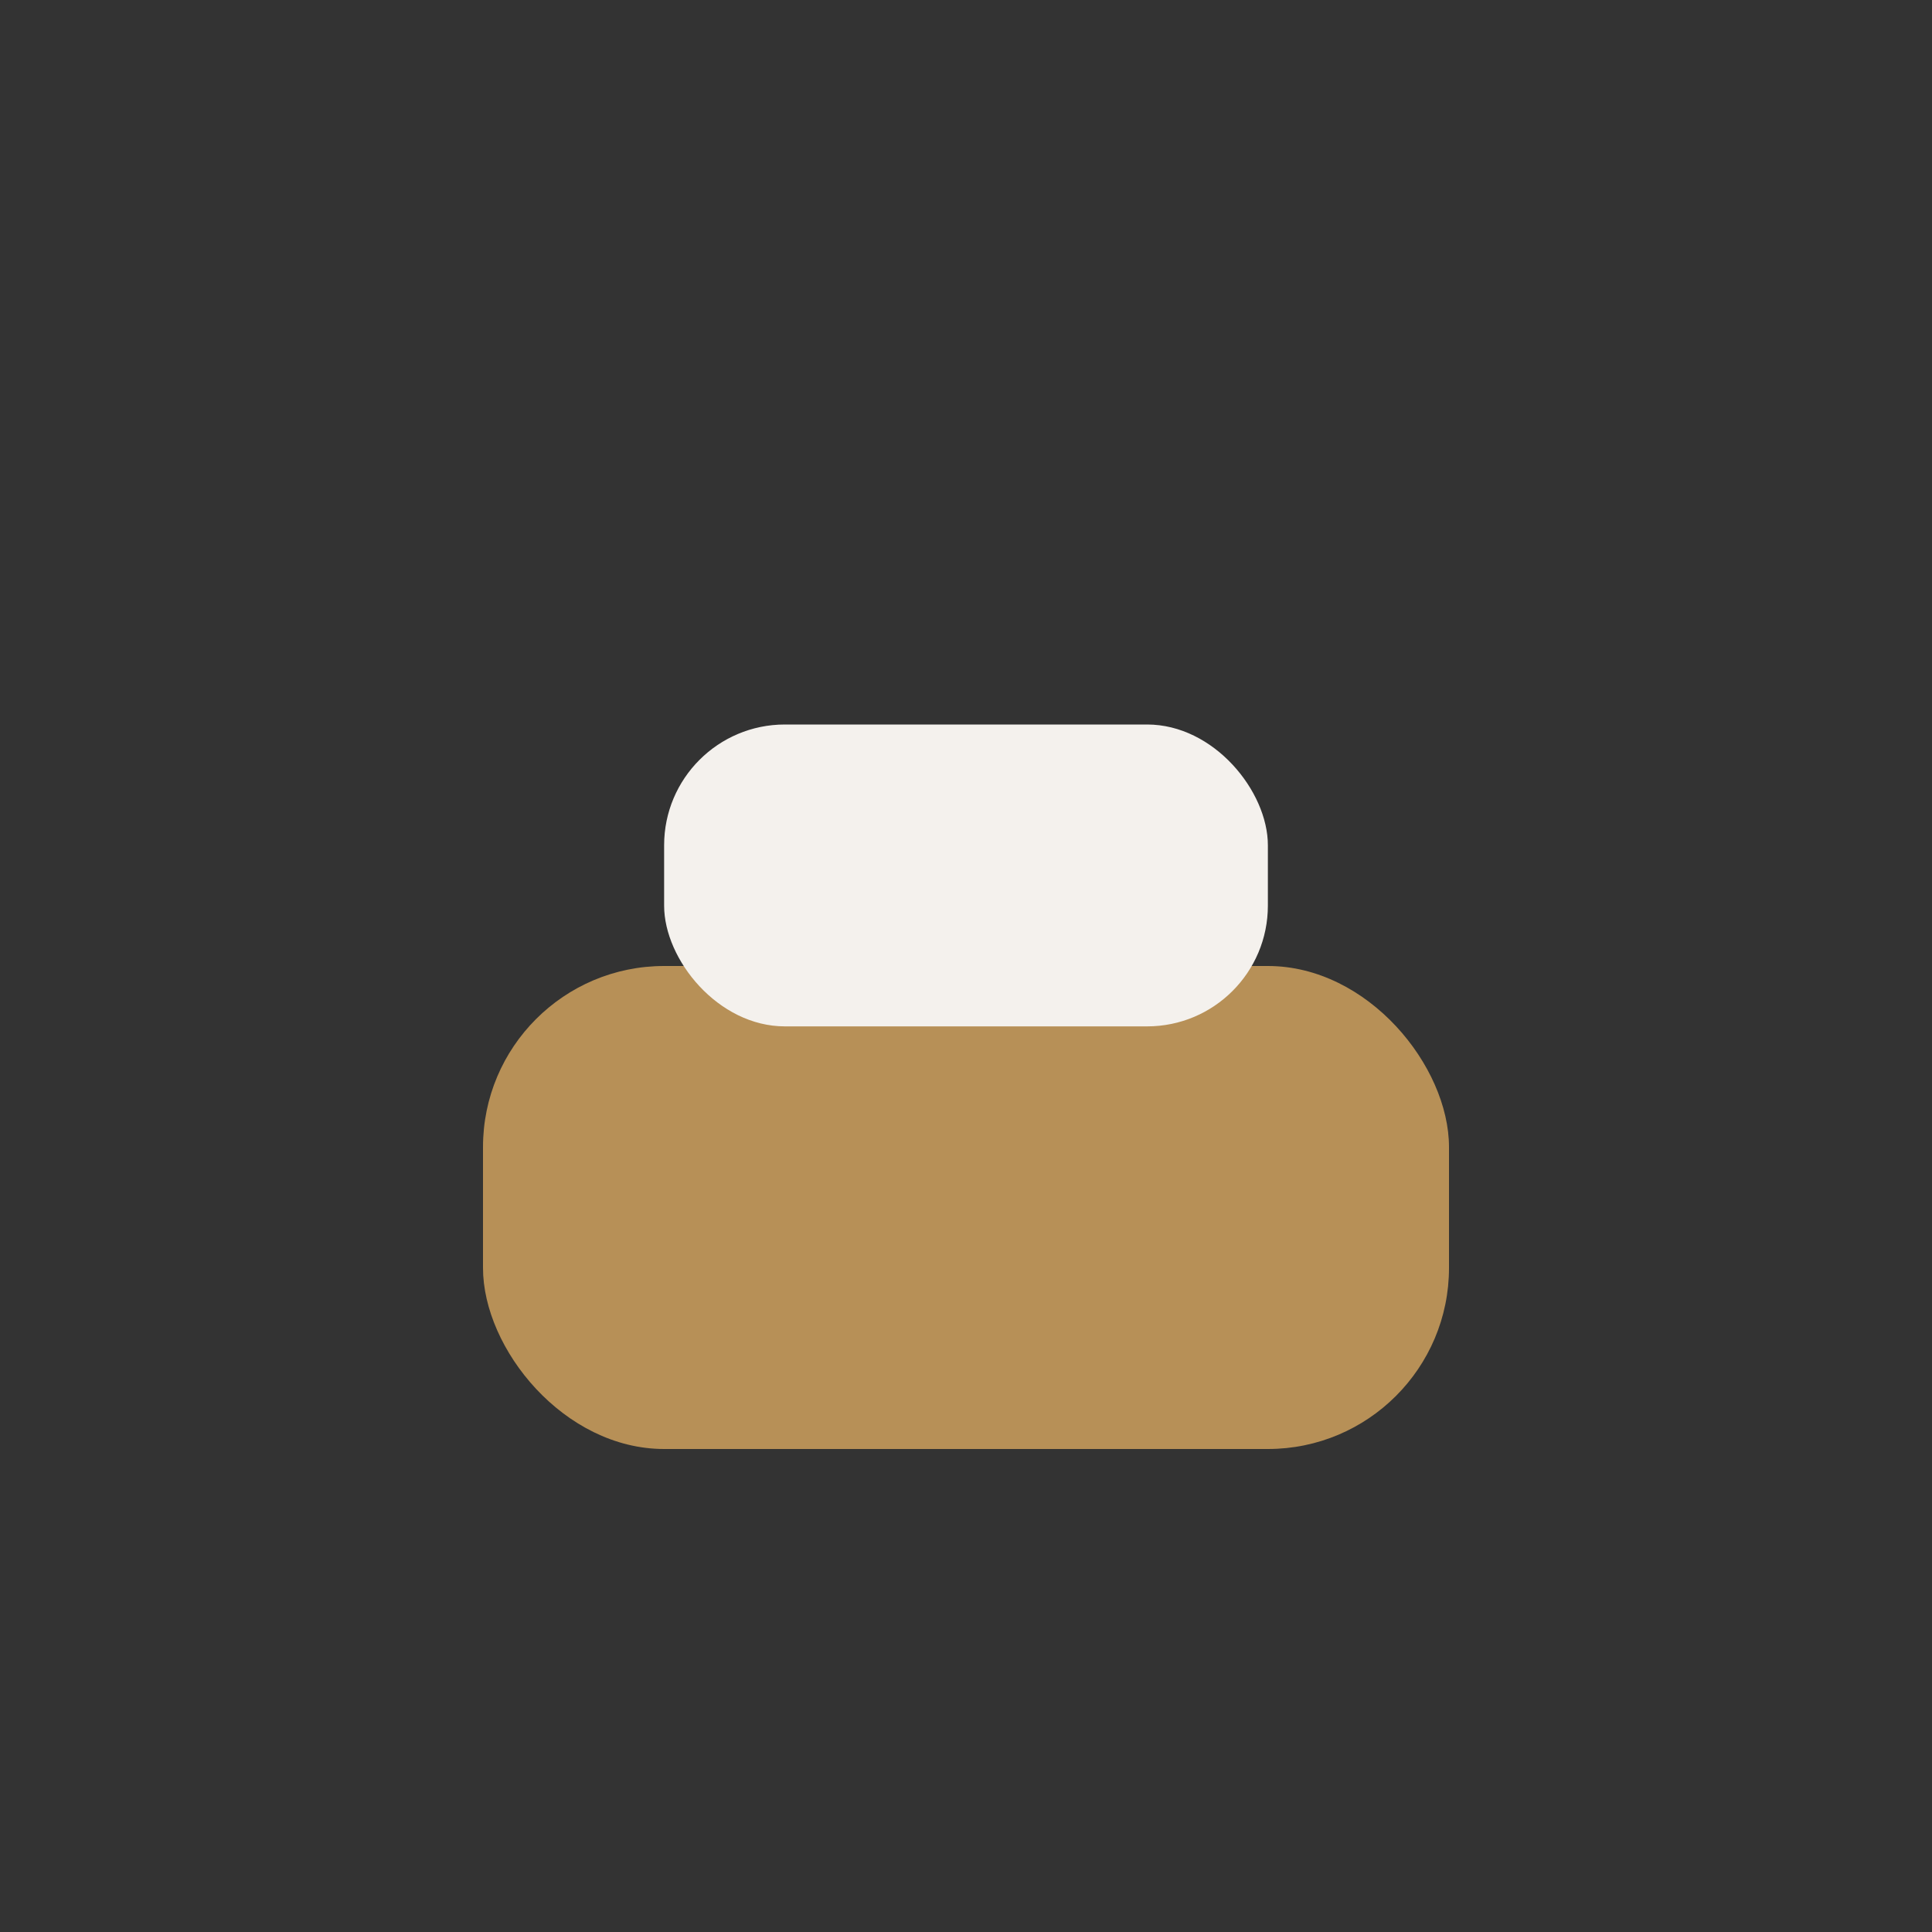 <?xml version="1.0" encoding="UTF-8"?>
<svg xmlns="http://www.w3.org/2000/svg" width="32" height="32" viewBox="0 0 32 32"><rect x="0" y="0" width="32" height="32" fill="#333333" stroke="none"/><rect x="8" y="16" width="16" height="8" rx="3" fill="#B79057"/><rect x="11" y="12" width="10" height="5" rx="2" fill="#F4F1ED"/></svg>